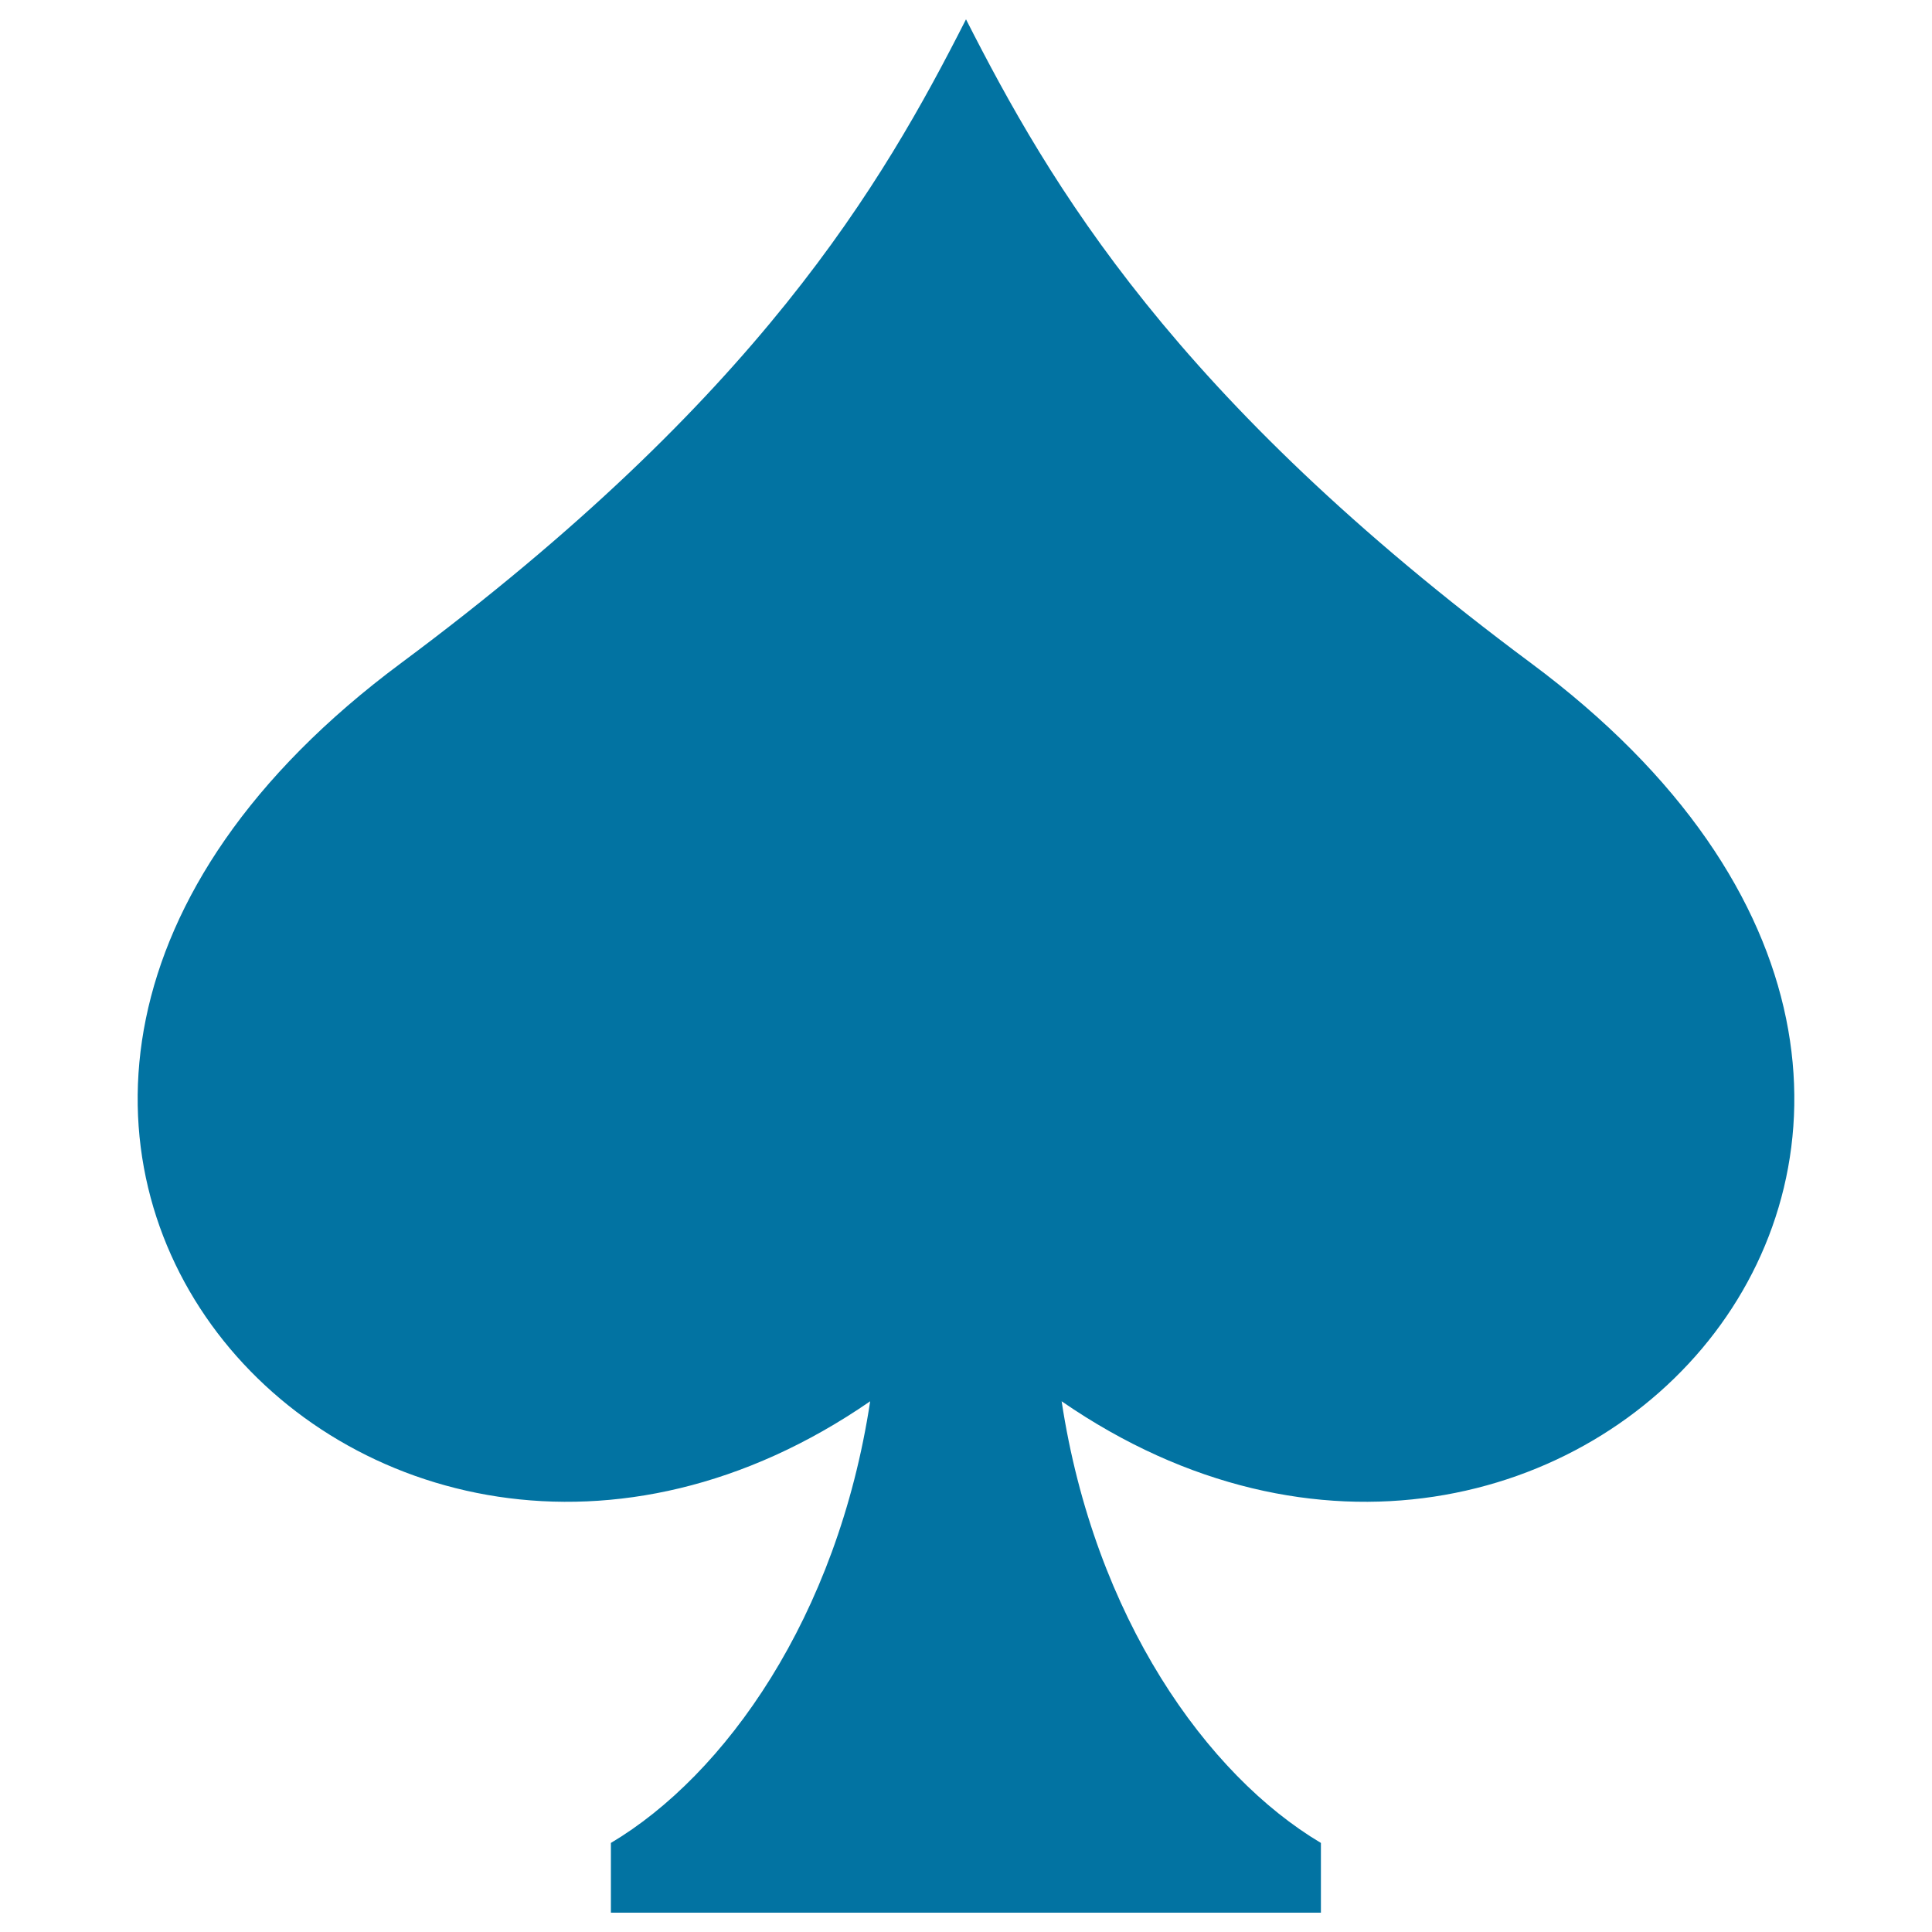 <svg xmlns="http://www.w3.org/2000/svg" viewBox="0 0 1000 1000" style="fill:#0273a2">
<title>Spades Cards Poker SVG icon</title>
<g><path d="M792.4,343.2C607.2,205.5,543.4,95.3,500,10l0,0c0,0,0,0,0,0v0c-43.3,85.3-107.2,195.5-292.4,333.2C-108.3,577.9,189,905.6,450.4,725.3c-17,111.9-75.2,193.5-134.2,228.6V990h367.5v-36.1c-59-35.1-117.2-116.7-134.2-228.6C811,905.6,1108.3,577.9,792.4,343.2L792.4,343.2z"/></g>
</svg>